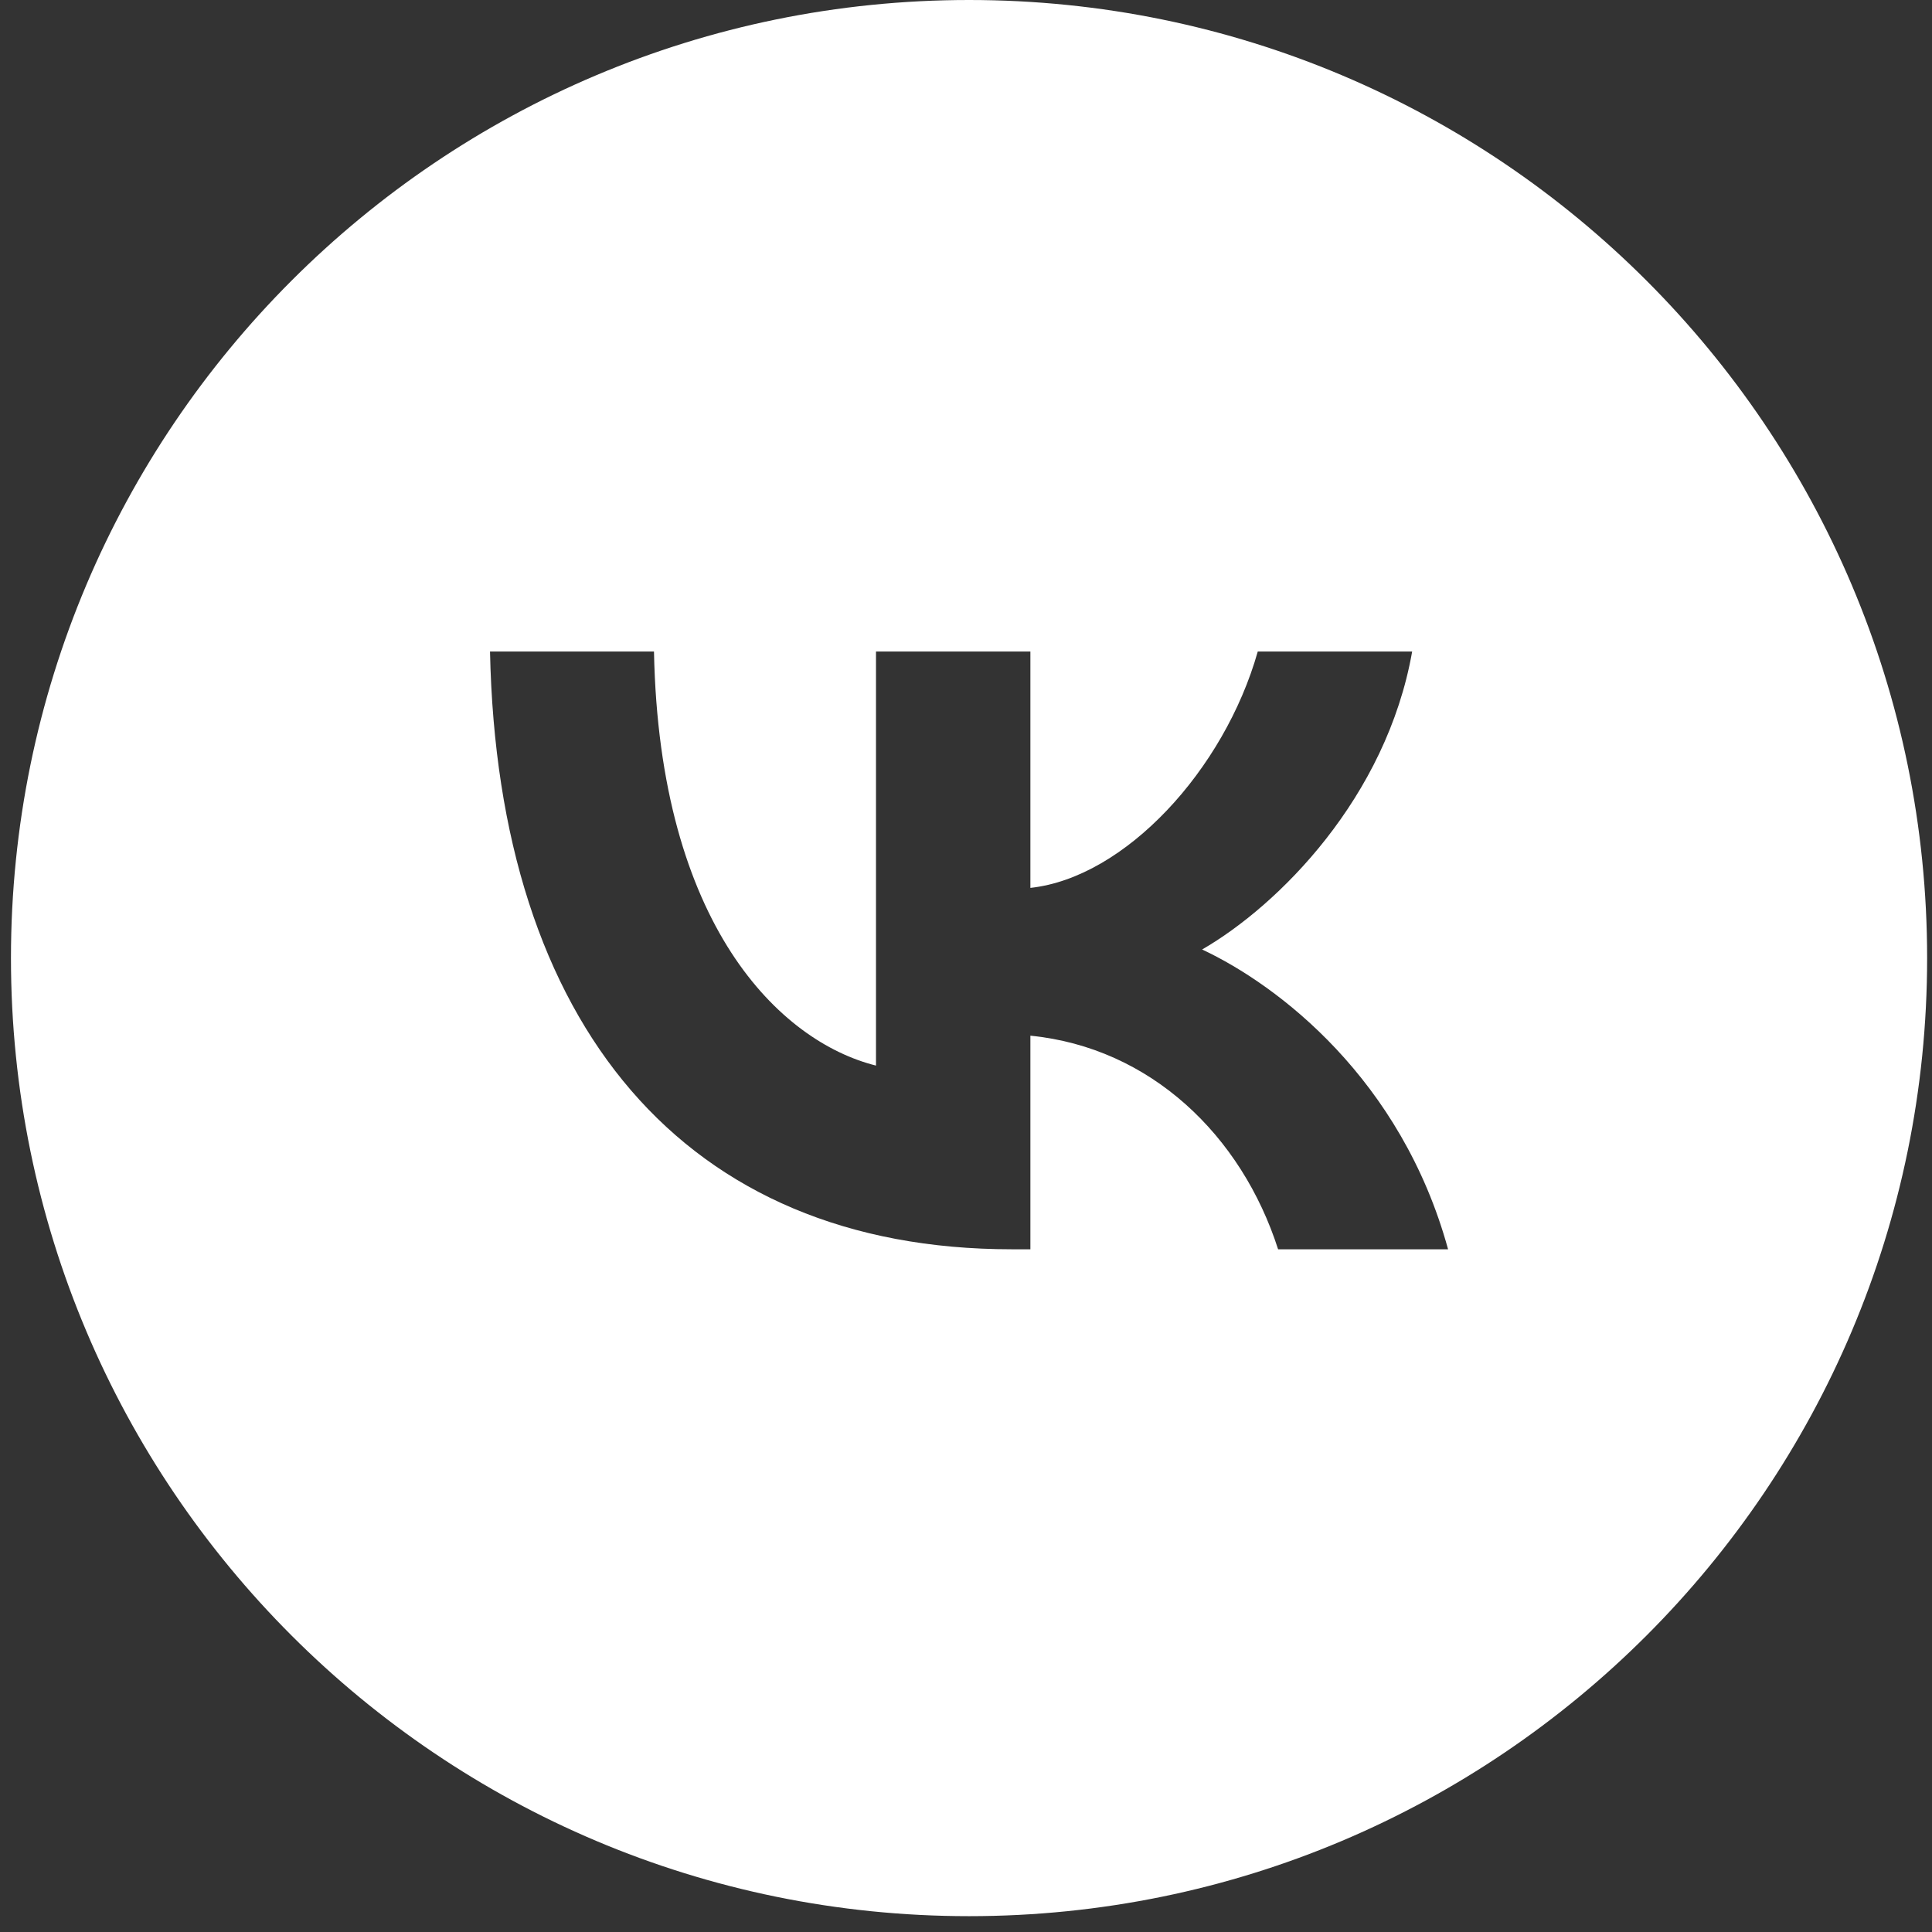 <?xml version="1.0" encoding="UTF-8"?> <svg xmlns="http://www.w3.org/2000/svg" width="46" height="46" viewBox="0 0 46 46" fill="none"><rect x="0" y="0" width="46" height="46" fill="#333333" stroke="none"/> <path fill-rule="evenodd" clip-rule="evenodd" d="M23.073 45.623C35.671 45.623 45.884 35.41 45.884 22.811C45.884 10.213 35.671 0 23.073 0C10.474 0 0.261 10.213 0.261 22.811C0.261 35.41 10.474 45.623 23.073 45.623ZM11.667 15.512C11.852 24.402 16.297 29.745 24.091 29.745H24.533V24.659C27.397 24.944 29.562 27.038 30.431 29.745H34.478C33.367 25.699 30.446 23.462 28.622 22.607C30.446 21.553 33.01 18.988 33.623 15.512H29.947C29.149 18.333 26.784 20.897 24.533 21.14V15.512H20.857V25.371C18.577 24.801 15.699 22.037 15.571 15.512H11.667Z" fill="white"></path> </svg> 
